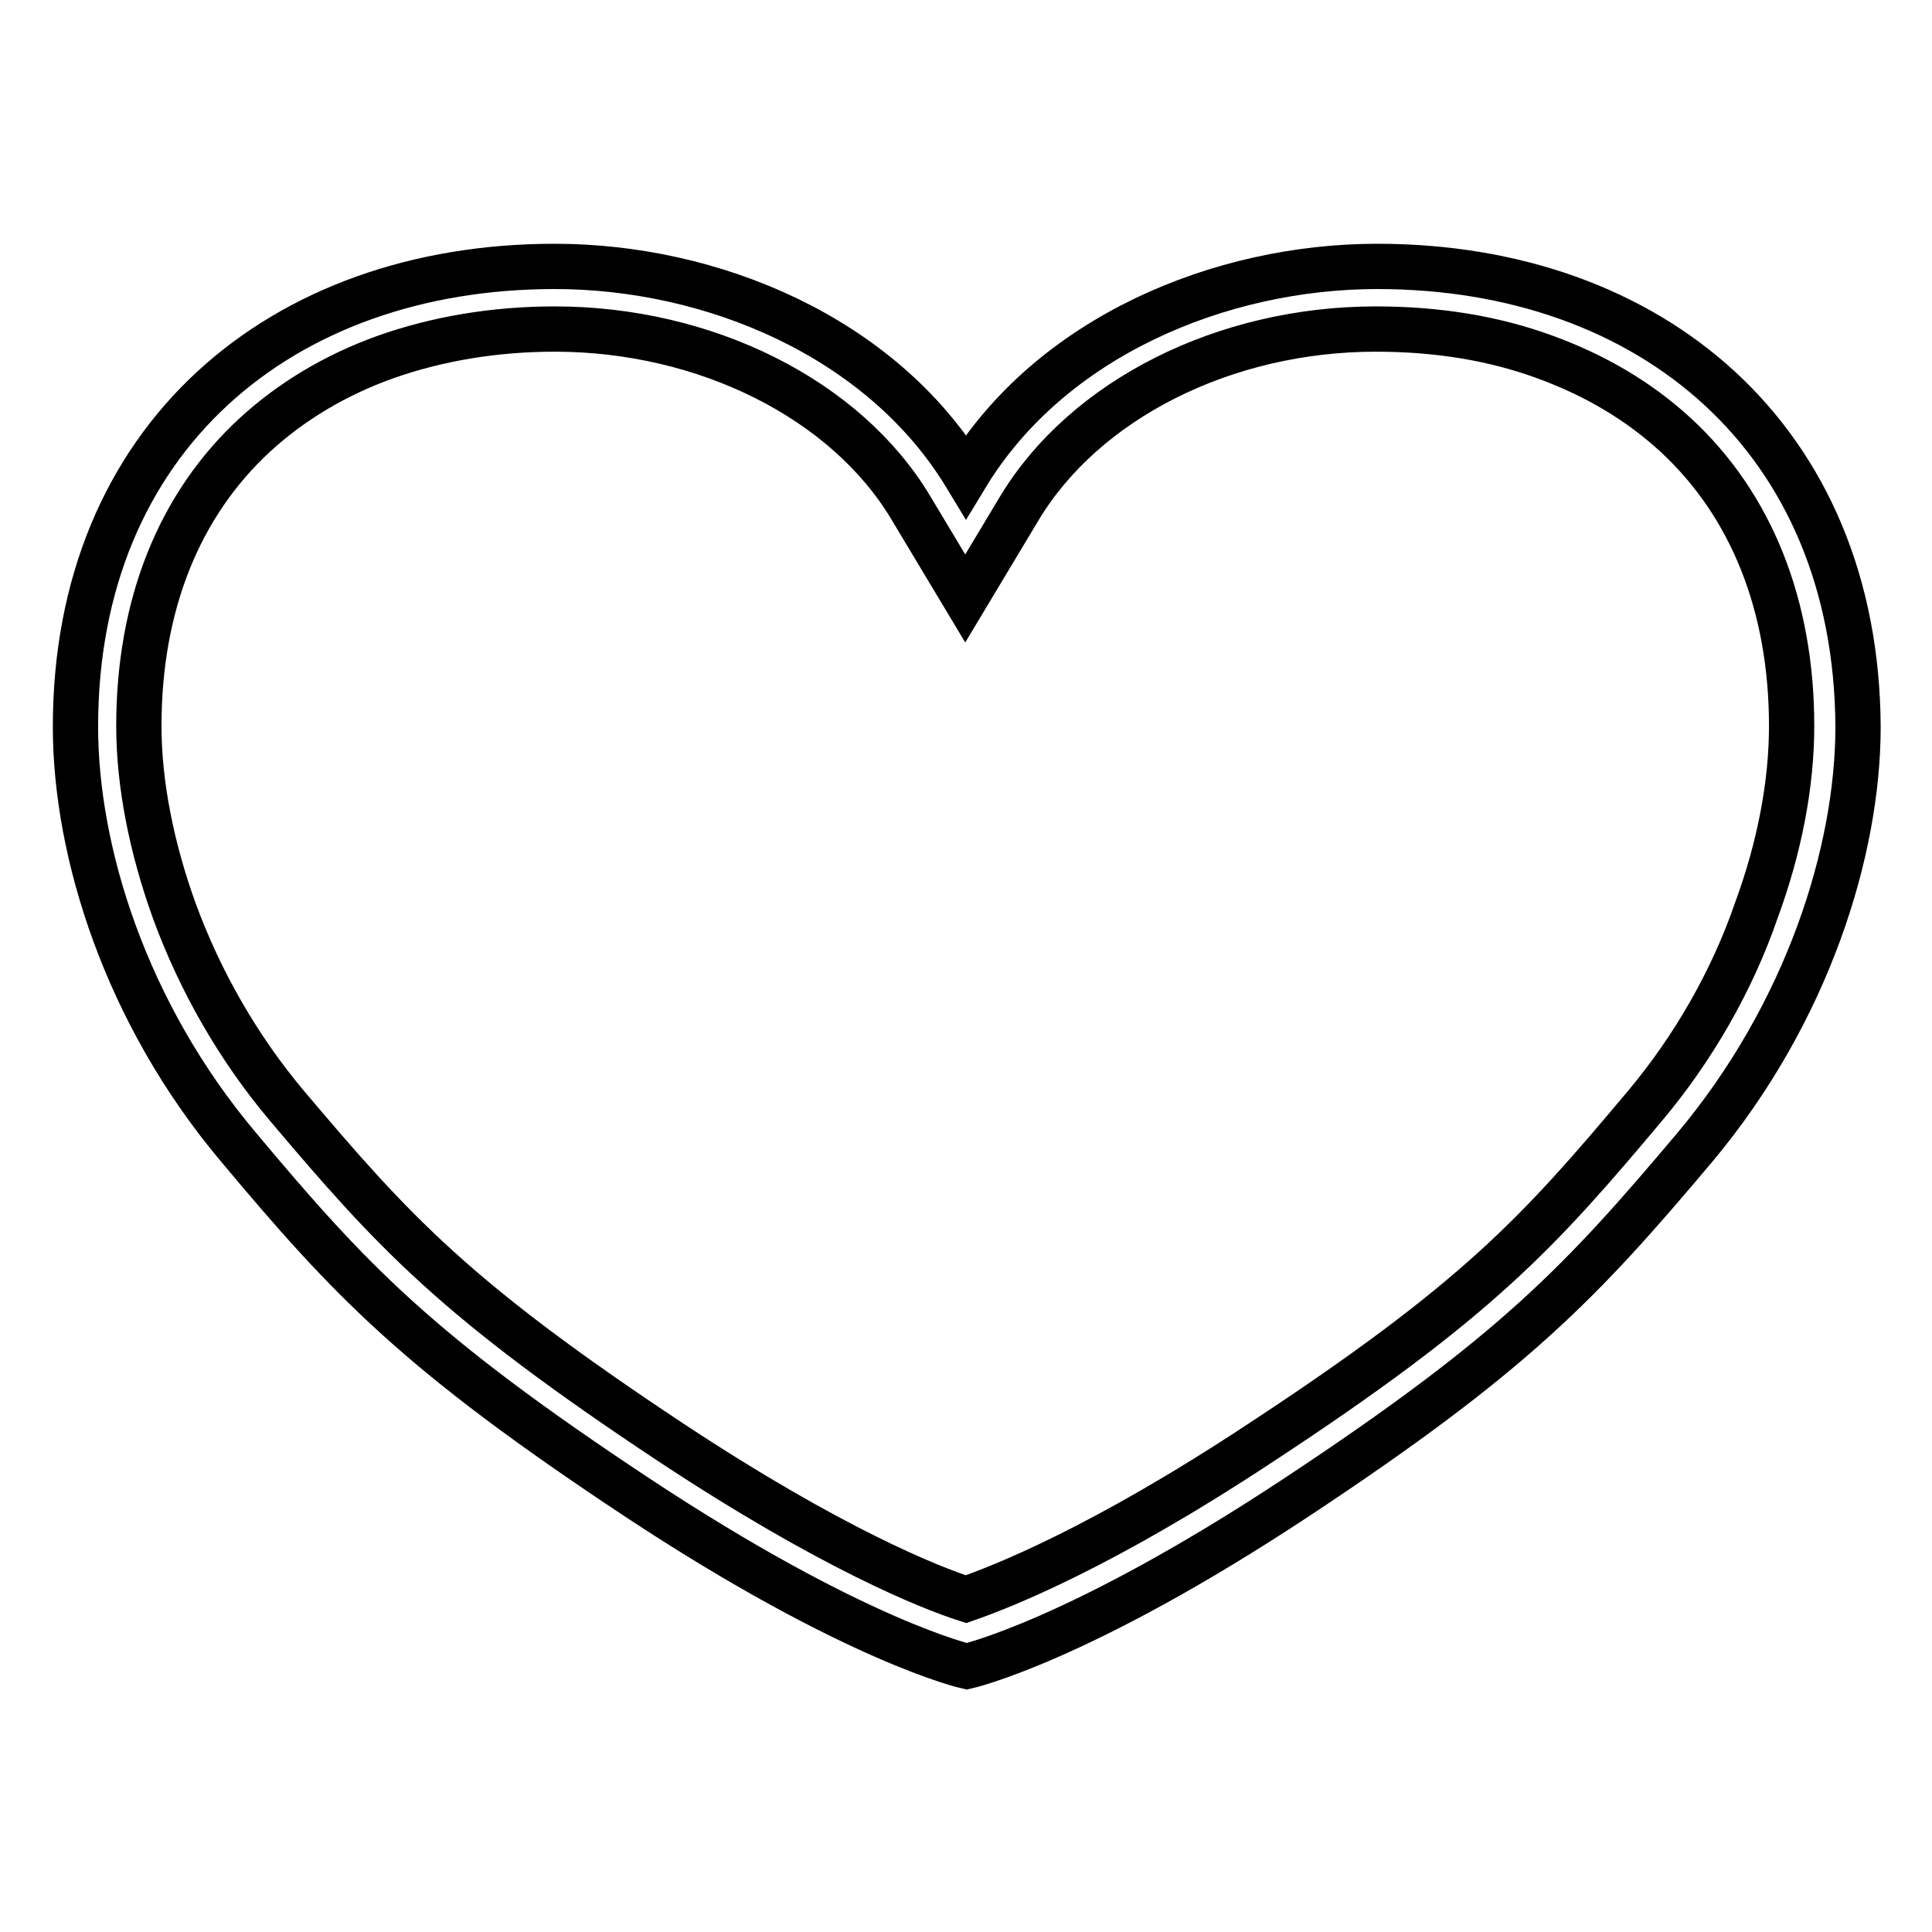<?xml version="1.0" encoding="utf-8"?>
<!-- Svg Vector Icons : http://www.onlinewebfonts.com/icon -->
<!DOCTYPE svg PUBLIC "-//W3C//DTD SVG 1.1//EN" "http://www.w3.org/Graphics/SVG/1.1/DTD/svg11.dtd">
<svg version="1.1" xmlns="http://www.w3.org/2000/svg" xmlns:xlink="http://www.w3.org/1999/xlink" x="0px" y="0px" viewBox="0 0 256 256" enable-background="new 0 0 256 256" xml:space="preserve">
<g> <path stroke-width="6" fill-opacity="0" stroke="#000000"  d="M182.5,35.3c-20.8,0-43.3,9.3-54.5,27.8c-11.2-18.5-33.7-27.8-54.5-27.8c-36.3,0-63.5,22.8-63.5,61 c0,16.5,6.6,37.9,21.6,55.7c14.9,17.8,23.8,27.2,52.8,46.4c28.9,19.1,43.7,22.4,43.7,22.4s14.8-3.3,43.7-22.4 c28.9-19.1,37.8-28.6,52.8-46.4c14.9-17.8,21.6-39.2,21.6-55.7C246,58.1,218.8,35.3,182.5,35.3z M218,146.5 c-14.1,16.8-22.2,25.8-51,44.7c-21.2,14-34.4,19.1-39,20.7c-4.7-1.5-17.8-6.7-39-20.7c-28.7-19-36.8-27.9-51-44.7 c-6.4-7.6-11.5-16.5-14.9-25.8c-3-8.3-4.7-16.8-4.7-24.5c0-16,5.3-29.3,15.4-38.6c4.8-4.4,10.6-7.9,17.3-10.3 c6.8-2.4,14.4-3.7,22.4-3.7c20,0,38.6,9.3,47.2,23.7l7.2,12l7.2-12c8.7-14.4,27.2-23.7,47.2-23.7c8.1,0,15.6,1.2,22.4,3.7 c6.6,2.4,12.4,5.8,17.3,10.3c10.1,9.3,15.4,22.7,15.4,38.6c0,7.7-1.6,16.1-4.7,24.5C229.5,130,224.3,139,218,146.5L218,146.5z"/></g>
</svg>